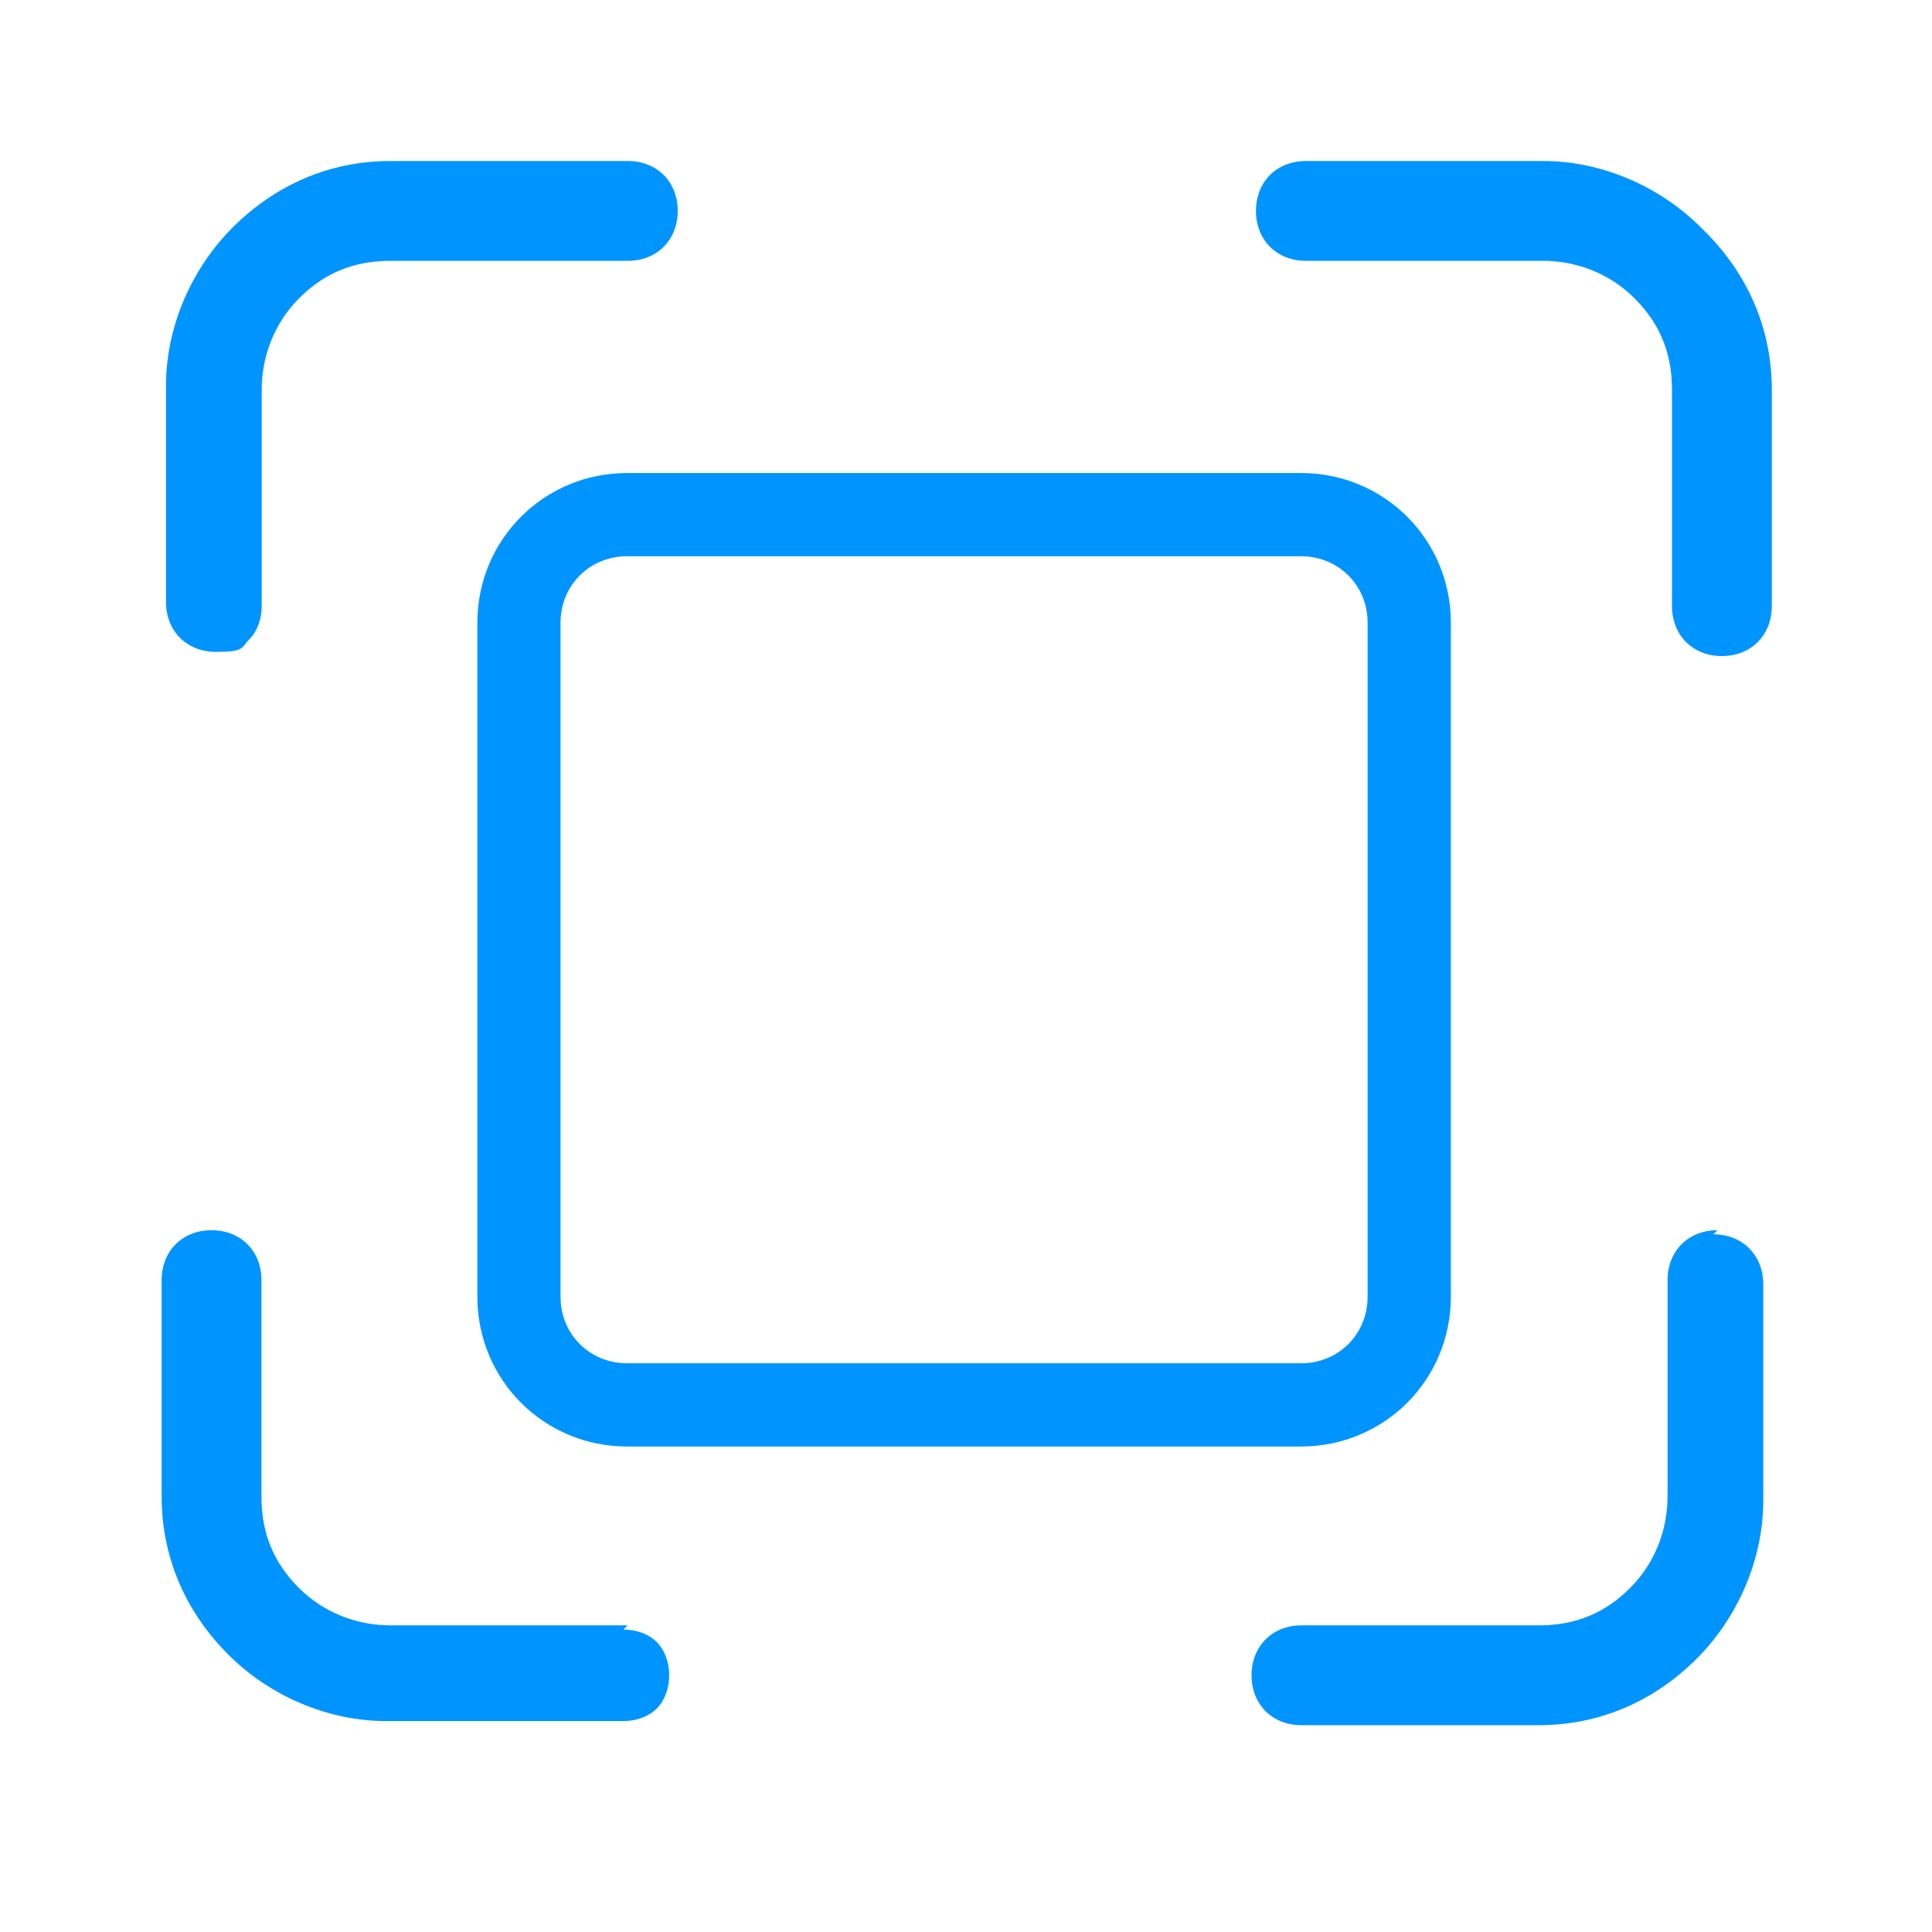 <?xml version="1.0" encoding="UTF-8"?>
<svg xmlns="http://www.w3.org/2000/svg" width="24" height="24" viewBox="0 0 24 24" fill="none">
  <path d="M7.799 2H4.853C4.078 2 3.406 2.31 2.889 2.827C2.373 3.344 2.062 4.067 2.062 4.791V7.478C2.062 7.84 2.321 8.098 2.683 8.098C3.044 8.098 2.993 8.046 3.096 7.943C3.199 7.84 3.251 7.685 3.251 7.53V4.842C3.251 4.429 3.406 4.015 3.716 3.705C4.026 3.395 4.388 3.24 4.853 3.24H7.799C8.161 3.24 8.419 2.982 8.419 2.62C8.419 2.258 8.161 2 7.799 2Z" fill="#0094FF"></path>
  <path d="M7.796 20.191H4.85C4.437 20.191 4.023 20.036 3.713 19.726C3.403 19.416 3.248 19.054 3.248 18.589V15.902C3.248 15.54 2.99 15.282 2.628 15.282C2.266 15.282 2.008 15.54 2.008 15.902V18.589C2.008 19.364 2.318 20.036 2.835 20.553C3.351 21.07 4.075 21.38 4.799 21.38H7.744C7.899 21.38 8.054 21.328 8.158 21.225C8.261 21.121 8.313 20.966 8.313 20.811C8.313 20.656 8.261 20.501 8.158 20.398C8.054 20.294 7.899 20.243 7.744 20.243L7.796 20.191Z" fill="#0094FF"></path>
  <path d="M21.335 15.282C20.973 15.282 20.715 15.54 20.715 15.902V18.589C20.715 19.003 20.56 19.416 20.25 19.726C19.94 20.036 19.578 20.191 19.113 20.191H16.167C15.805 20.191 15.547 20.45 15.547 20.811C15.547 21.173 15.805 21.431 16.167 21.431H19.113C19.888 21.431 20.56 21.121 21.077 20.605C21.593 20.088 21.904 19.364 21.904 18.641V15.953C21.904 15.592 21.645 15.333 21.283 15.333L21.335 15.282Z" fill="#0094FF"></path>
  <path d="M21.131 2.827C20.614 2.31 19.891 2 19.168 2H16.222C15.86 2 15.602 2.258 15.602 2.62C15.602 2.982 15.86 3.24 16.222 3.24H19.168C19.581 3.24 19.994 3.395 20.304 3.705C20.614 4.015 20.77 4.377 20.77 4.842V7.53C20.77 7.891 21.028 8.15 21.39 8.15C21.751 8.15 22.01 7.891 22.01 7.53V4.842C22.01 4.067 21.7 3.395 21.183 2.879L21.131 2.827Z" fill="#0094FF"></path>
  <path d="M16.162 17.969H7.79C6.757 17.969 5.93 17.142 5.93 16.108V7.736C5.93 6.703 6.757 5.876 7.79 5.876H16.162C17.196 5.876 18.023 6.703 18.023 7.736V16.108C18.023 17.142 17.196 17.969 16.162 17.969ZM7.79 6.91C7.325 6.91 6.963 7.271 6.963 7.736V16.108C6.963 16.574 7.325 16.935 7.79 16.935H16.162C16.627 16.935 16.989 16.574 16.989 16.108V7.736C16.989 7.271 16.627 6.91 16.162 6.91H7.79Z" fill="#0094FF"></path>
</svg>
